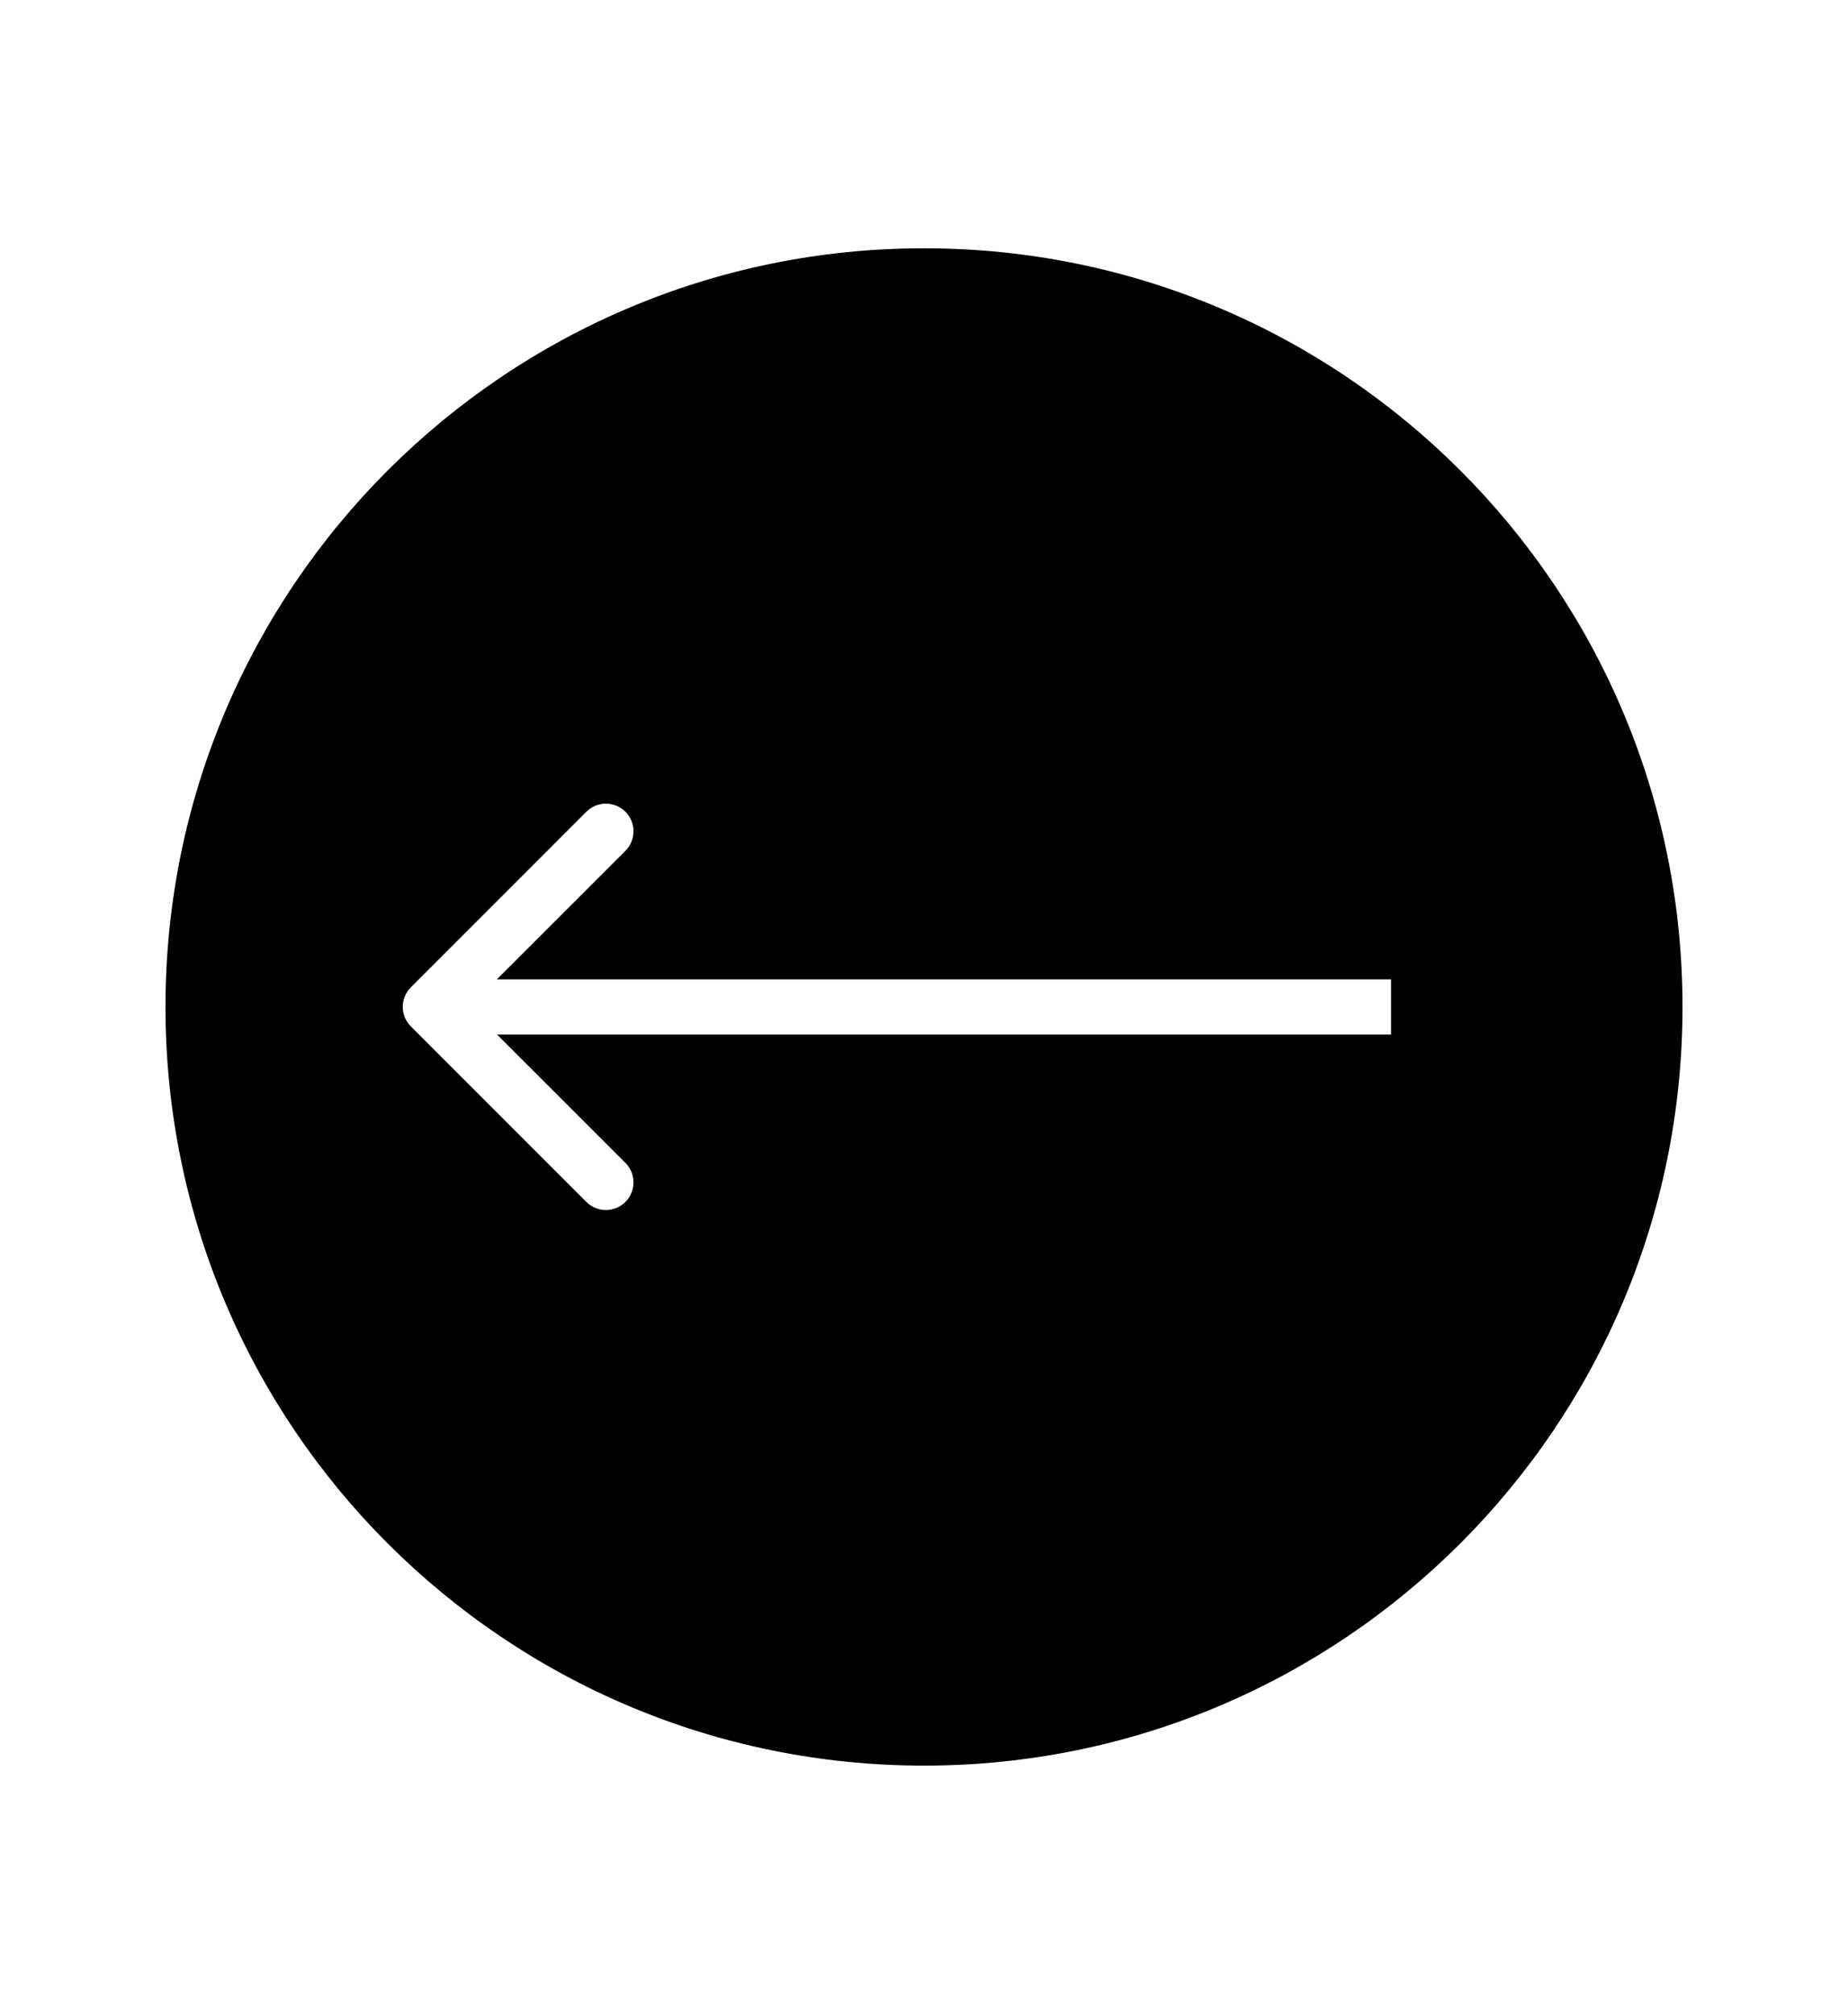 <?xml version="1.0" encoding="UTF-8"?> <svg xmlns="http://www.w3.org/2000/svg" viewBox="0 0 67.00 73.00" data-guides="{&quot;vertical&quot;:[],&quot;horizontal&quot;:[]}"><defs><linearGradient id="tSvgGradientacbdf13f39" x1="24.511" x2="42.489" y1="62.489" y2="10.511" gradientUnits="userSpaceOnUse"><stop offset="0" stop-color="hsl(150.192,78.08%,42.94%)" stop-opacity="1" transform="translate(-5942, -4964)"></stop><stop offset="1" stop-color="hsl(107.676,71.78%,68.04%)" stop-opacity="1" transform="translate(-5942, -4964)"></stop></linearGradient><marker data-type="line-arrow" id="tSvgMarkerendab1a4edfdc" markerWidth="5" markerHeight="8" viewBox="0 0 5 8" refX="3.2" refY="3.68" orient="auto-start-reverse" fill="#ffffff" fill-opacity="1"><path d="M4.036 4.036C4.231 3.84 4.231 3.524 4.036 3.328L0.854 0.146C0.658 -0.049 0.342 -0.049 0.146 0.146C-0.049 0.342 -0.049 0.658 0.146 0.854L2.975 3.682L0.146 6.51C-0.049 6.706 -0.049 7.022 0.146 7.218C0.342 7.413 0.658 7.413 0.854 7.218L4.036 4.036Z"></path></marker></defs><path fill="url(#tSvgGradientacbdf13f39)" fill-opacity="1" stroke="" stroke-opacity="0" stroke-width="1" id="tSvg14c053b5322" title="Ellipse 2" d="M33.5 9C48.688 9 61 21.312 61 36.5C61 51.688 48.688 64 33.5 64C18.312 64 6 51.688 6 36.5C6 21.312 18.312 9 33.5 9Z" style="transform-origin: 33.5px 36.5px;"></path><line fill="transparent" fill-opacity="1" stroke="#ffffff" stroke-opacity="1" stroke-width="2" id="tSvgab1a4edfdc" marker-end="url(#tSvgMarkerendab1a4edfdc)" data-marker-end="line-arrow" title="Arrow 4" x1="50.433" y1="36.5" x2="16.567" y2="36.5" style="transform-origin: 33.5px 36.5px;"></line></svg> 